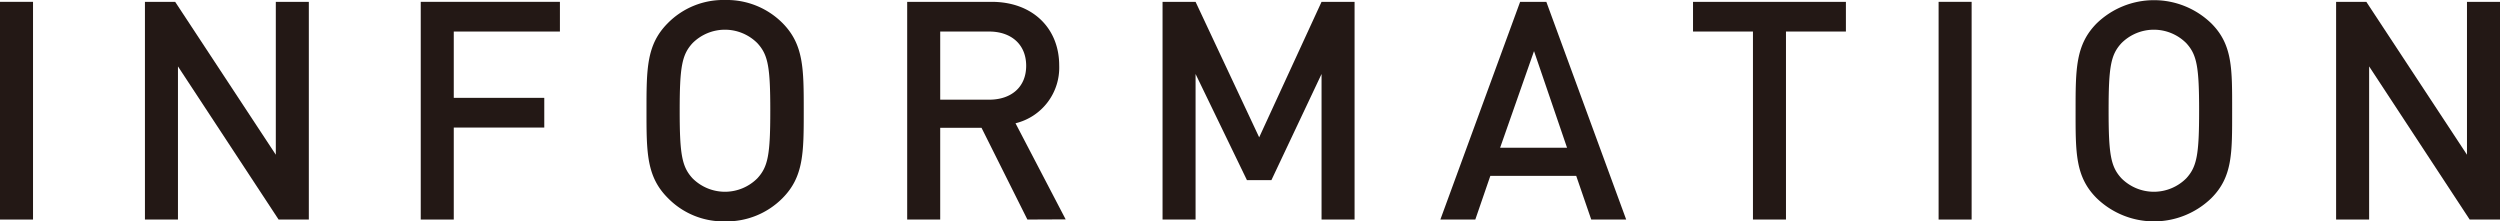 <svg xmlns="http://www.w3.org/2000/svg" viewBox="0 0 286.16 25.34"><defs><style>.cls-1{fill:#231815;}</style></defs><g id="レイヤー_2" data-name="レイヤー 2"><g id="作業"><path class="cls-1" d="M0,25.13V.21H3.78V25.13Z"/><path class="cls-1" d="M31.89,25.13,20.37,7.6V25.13H16.59V.21h3.46l11.52,17.5V.21h3.78V25.13Z"/><path class="cls-1" d="M51.94,3.61V11.2H62.3v3.4H51.94V25.13H48.16V.21H64.09v3.4Z"/><path class="cls-1" d="M89.57,22.68A9,9,0,0,1,83,25.34a8.88,8.88,0,0,1-6.54-2.66C74,20.23,74,17.47,74,12.67s0-7.56,2.42-10A8.92,8.92,0,0,1,83,0a9,9,0,0,1,6.59,2.66C92,5.11,92,7.88,92,12.67S92,20.23,89.57,22.68ZM86.69,4.94a5.24,5.24,0,0,0-7.42,0c-1.22,1.33-1.47,2.73-1.47,7.73s.25,6.41,1.47,7.74a5.24,5.24,0,0,0,7.42,0c1.23-1.33,1.48-2.73,1.48-7.74S87.92,6.27,86.69,4.94Z"/><path class="cls-1" d="M117.6,25.13l-5.25-10.5h-4.73v10.5h-3.78V.21h9.66c4.73,0,7.74,3.05,7.74,7.28a6.55,6.55,0,0,1-5,6.62l5.74,11ZM113.22,3.61h-5.6v7.8h5.6c2.52,0,4.24-1.43,4.24-3.88S115.74,3.61,113.22,3.61Z"/><path class="cls-1" d="M151.27,25.13V8.47l-5.74,12.15h-2.8L136.85,8.47V25.13h-3.78V.21h3.78l7.28,15.51L151.27.21h3.78V25.13Z"/><path class="cls-1" d="M182.14,25.13l-1.72-5h-9.83l-1.72,5h-4L174,.21H177l9.14,24.92ZM175.59,5.85l-3.88,11.06h7.66Z"/><path class="cls-1" d="M204.43,3.61V25.13h-3.78V3.61h-6.86V.21h17.5v3.4Z"/><path class="cls-1" d="M221.9,25.13V.21h3.78V25.13Z"/><path class="cls-1" d="M253.12,22.68a9.43,9.43,0,0,1-13.13,0c-2.45-2.45-2.41-5.21-2.41-10s0-7.56,2.41-10a9.43,9.43,0,0,1,13.13,0c2.45,2.45,2.38,5.22,2.38,10S255.57,20.23,253.12,22.68ZM250.25,4.94a5.24,5.24,0,0,0-7.42,0c-1.23,1.33-1.47,2.73-1.47,7.73s.24,6.41,1.47,7.74a5.24,5.24,0,0,0,7.42,0c1.22-1.33,1.47-2.73,1.47-7.74S251.47,6.27,250.25,4.94Z"/><path class="cls-1" d="M282.69,25.13,271.18,7.6V25.13H267.4V.21h3.46l11.52,17.5V.21h3.78V25.13Z"/></g></g></svg>